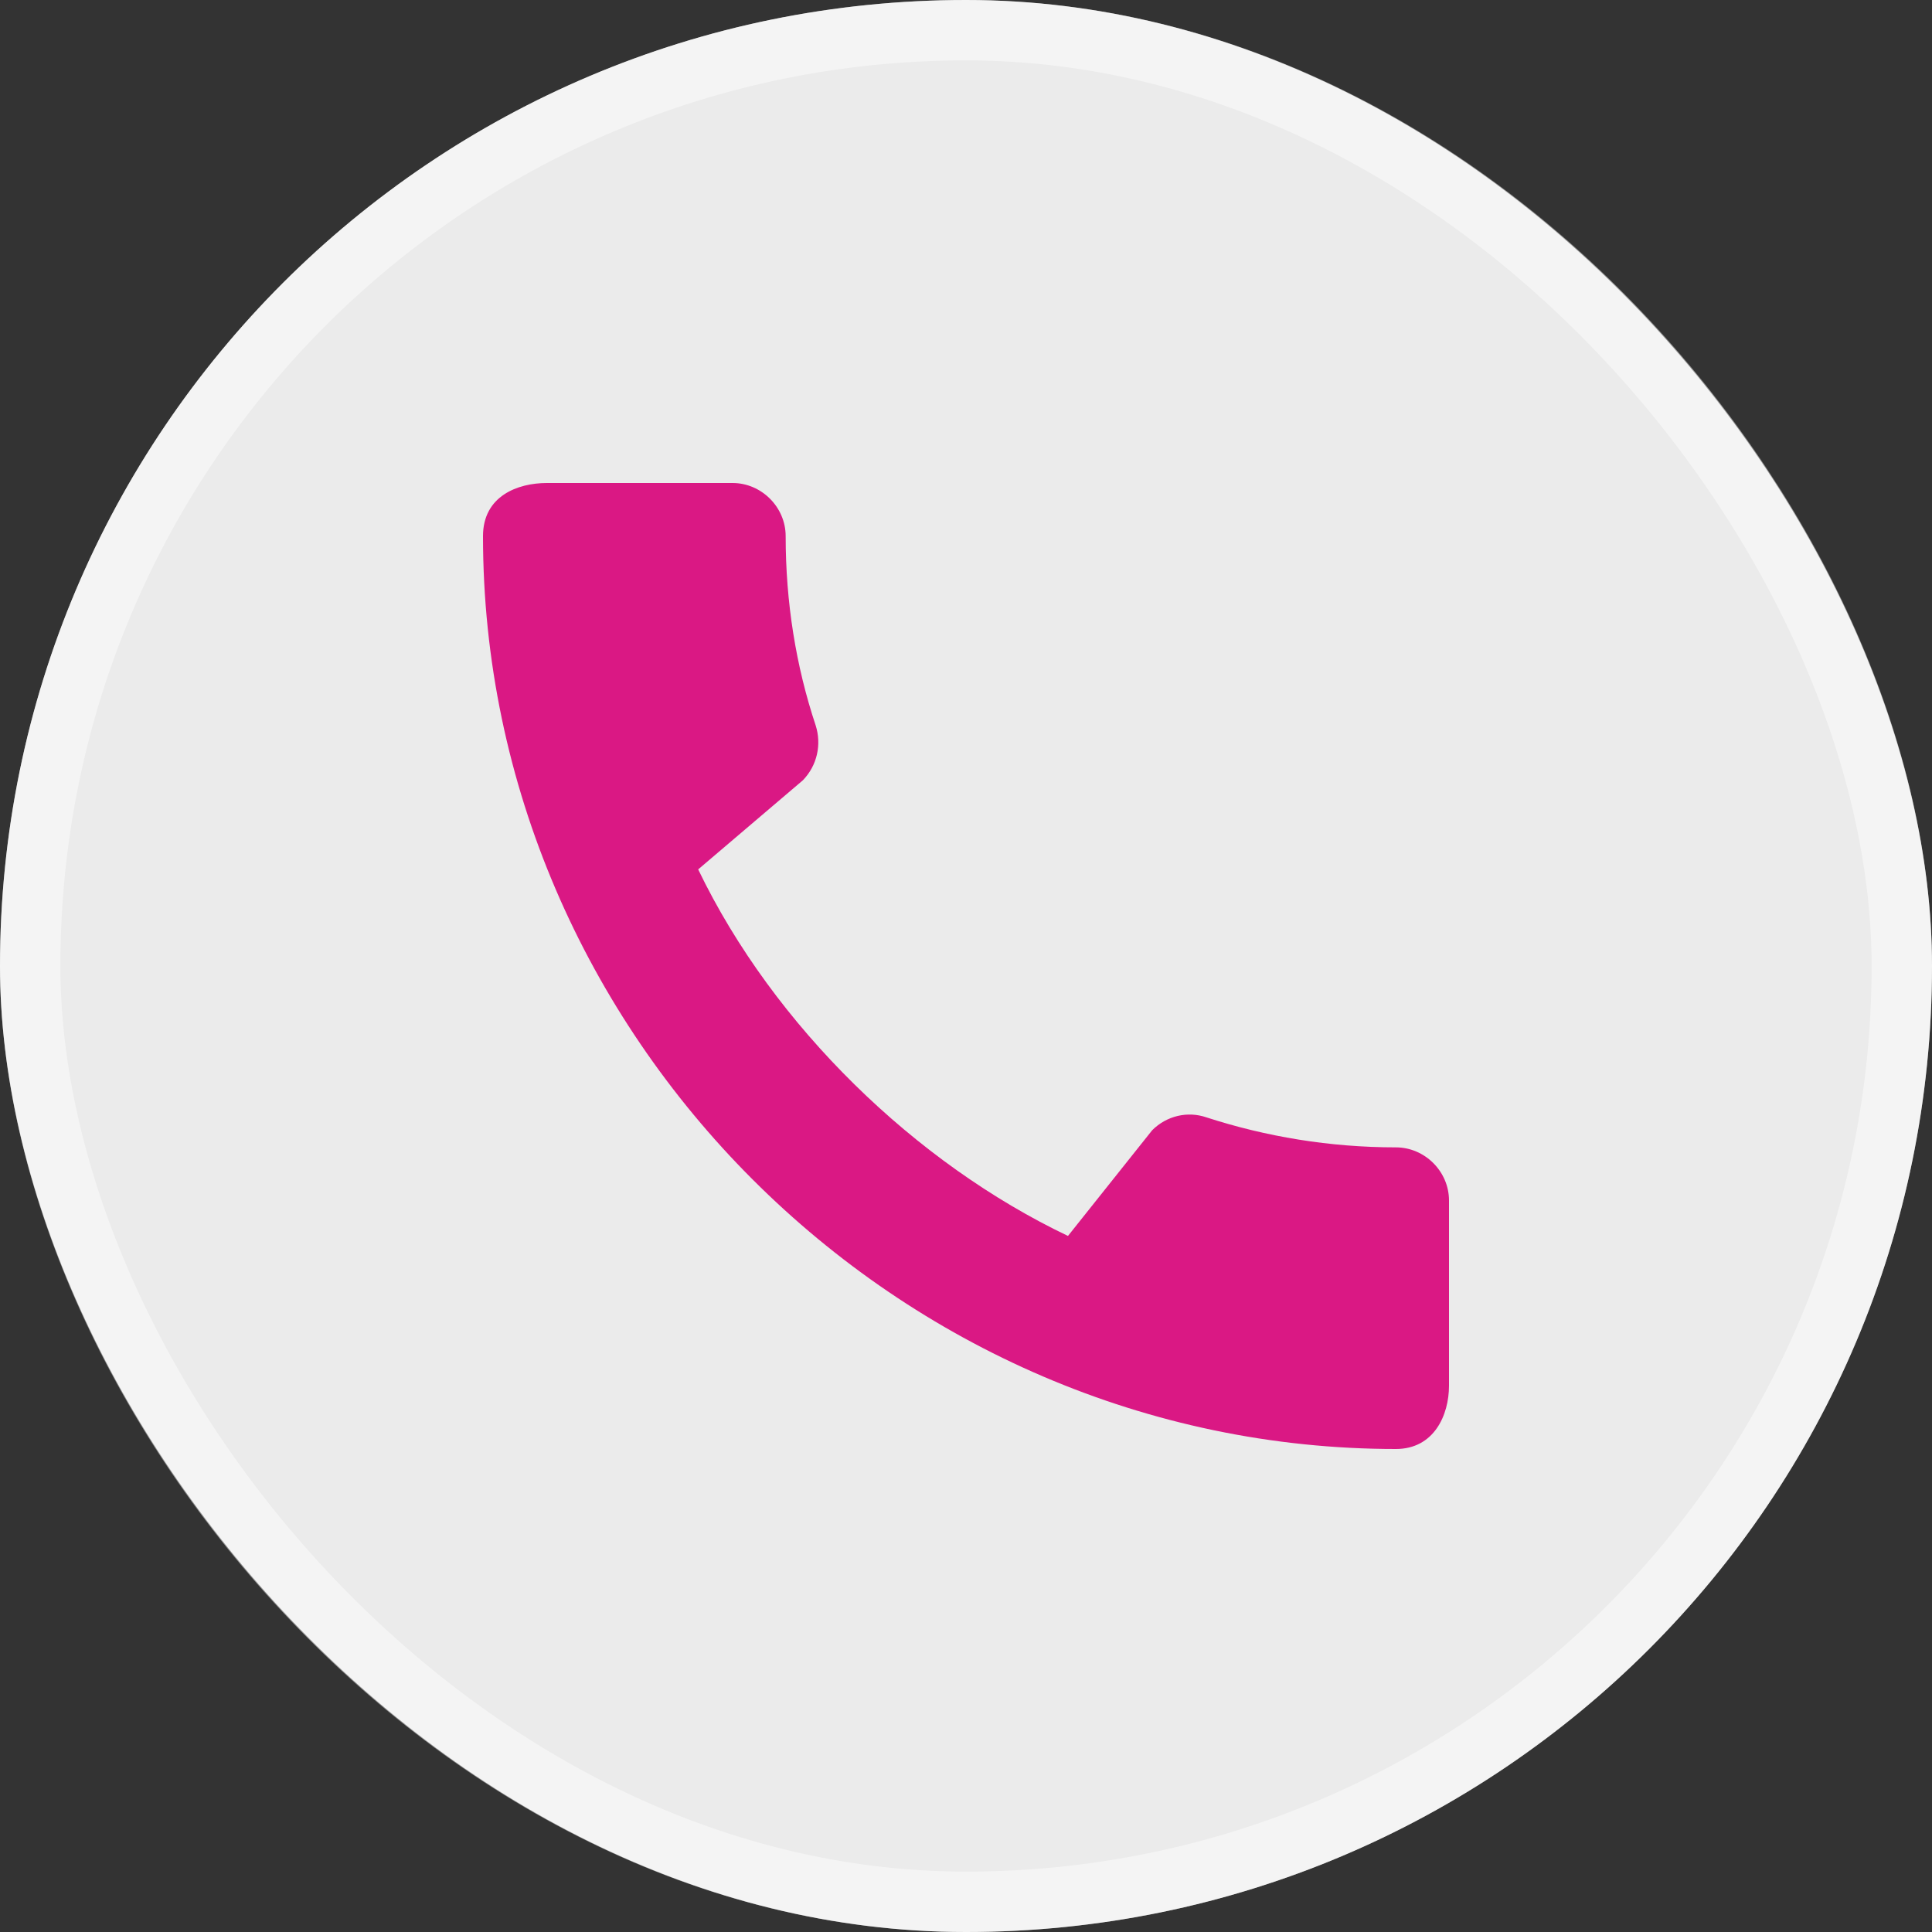 <svg xmlns="http://www.w3.org/2000/svg" width="32" height="32" viewBox="0 0 32 32" fill="none"><rect x="0" y="0" width="32" height="32" fill="#333333" stroke="none"/><rect width="32" height="32" rx="16" fill="white" fill-opacity="0.9"></rect><rect x="0.5" y="0.5" width="31" height="31" rx="15.5" stroke="white" stroke-opacity="0.47"></rect><path d="M23.12 19.004C22.027 19.004 20.969 18.827 19.982 18.507C19.671 18.4 19.324 18.48 19.084 18.72L17.689 20.471C15.173 19.271 12.818 17.004 11.564 14.4L13.298 12.924C13.538 12.676 13.609 12.329 13.511 12.018C13.182 11.031 13.013 9.973 13.013 8.88C13.013 8.4 12.613 8 12.133 8H9.058C8.578 8 8 8.213 8 8.88C8 17.138 14.871 24 23.12 24C23.751 24 24 23.44 24 22.951V19.884C24 19.404 23.6 19.004 23.12 19.004Z" fill="#DA1884"></path></svg>